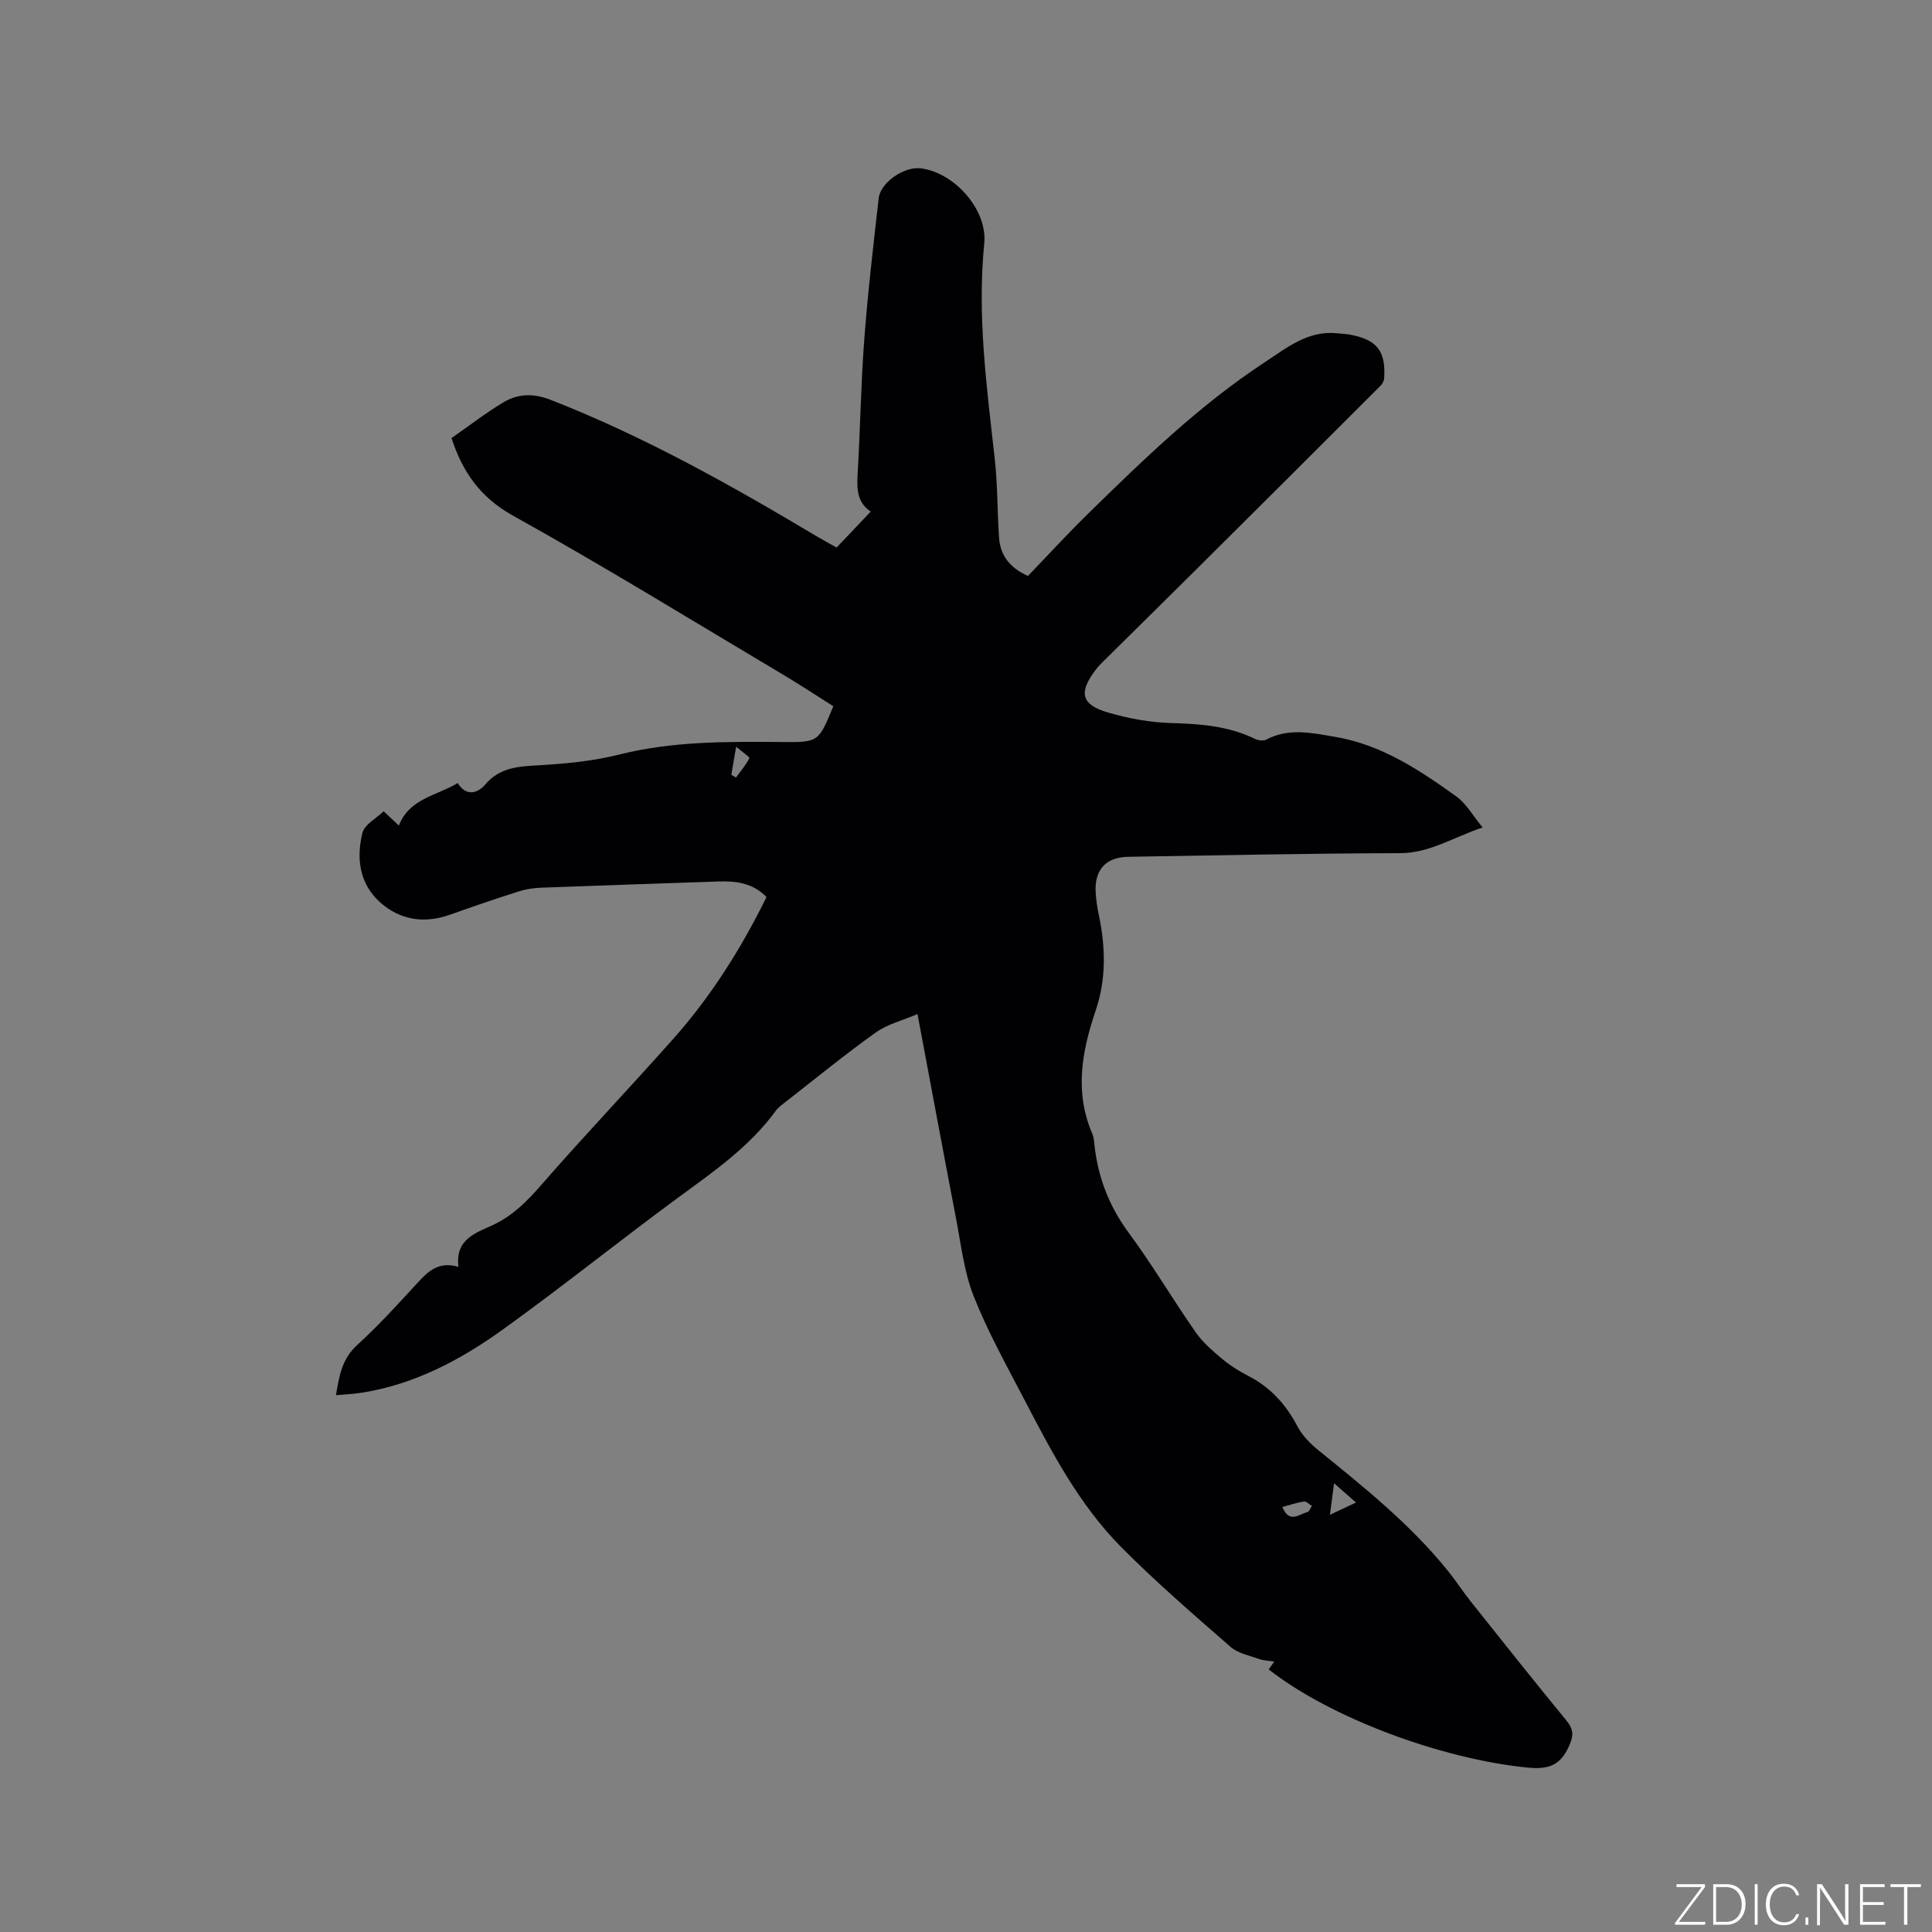<svg enable-background="new 0 0 400 400" viewBox="0 0 400 400" xmlns="http://www.w3.org/2000/svg"><rect x="0" y="0" width="400" height="400" fill="#808080" stroke="none"/><g fill="#fafbfc"><path d="m346.9 398 5.4-7.3h-5.2v-.6h5.9v.6l-5.4 7.2h5.5l-.1.6h-6.2v-.5z"/><path d="m354.7 390.1h2.8c2.3 0 3.9 1.6 3.9 4.1s-1.6 4.3-3.9 4.3h-2.8zm.6 7.8h2c2.2 0 3.3-1.6 3.3-3.6 0-1.8-1-3.6-3.3-3.6h-2z"/><path d="m363.9 390.1v8.4h-.6v-8.4z"/><path d="m372.5 396.3c-.4 1.3-1.4 2.3-3.2 2.3-2.4 0-3.7-1.9-3.7-4.3 0-2.3 1.2-4.3 3.7-4.3 1.8 0 2.9 1 3.2 2.4h-.6c-.4-1.1-1.1-1.8-2.5-1.8-2.1 0-3 1.9-3 3.7s.9 3.7 3 3.7c1.4 0 2.1-.7 2.5-1.7z"/><path d="m373.8 398.5v-1.5h.6v1.5z"/><path d="m376.2 398.5v-8.4h1c1.3 2 4.4 6.7 4.9 7.6-.1-1.2-.1-2.4-.1-3.8v-3.8h.7v8.4h-.9c-1.2-1.9-4.4-6.8-5-7.7.1 1.1 0 2.3 0 3.9v3.9h-.6z"/><path d="m390 394.4h-4.3v3.5h4.7l-.1.6h-5.2v-8.4h5.1v.6h-4.5v3.1h4.3z"/><path d="m394.2 390.7h-2.8v-.6h6.3v.6h-2.8v7.8h-.7z"/></g><path d="m262.67 345.63c.42-.58.7-.98 1.15-1.62-1.19-.19-2.26-.21-3.2-.55-2-.72-4.33-1.16-5.85-2.49-7.66-6.69-15.38-13.36-22.54-20.56-8.84-8.89-14.6-19.98-20.33-30.98-3.62-6.95-7.46-13.84-10.32-21.1-1.99-5.04-2.6-10.65-3.64-16.03-2.66-13.82-5.22-27.67-7.98-42.35-3.07 1.32-6.19 2.07-8.62 3.8-6.3 4.49-12.3 9.4-18.4 14.16-.83.65-1.75 1.28-2.36 2.11-5.41 7.42-12.81 12.52-20.08 17.86-12.2 8.97-24.01 18.47-36.29 27.31-8.8 6.34-18.36 11.43-29.32 13.16-1.65.26-3.33.32-5.33.51.67-4.08 1.27-7.55 4.39-10.39 4.38-3.99 8.39-8.4 12.41-12.78 2.23-2.43 4.4-4.62 8.56-3.4-.72-5.78 3.61-7.01 7.23-8.71 4.03-1.91 6.96-4.86 9.86-8.19 8.98-10.3 18.41-20.2 27.48-30.42 7.77-8.76 13.97-18.61 19.21-29.25-2.8-2.88-6.25-3.35-9.92-3.22-12.28.43-24.56.82-36.83 1.29-1.56.06-3.16.32-4.65.8-4.74 1.51-9.44 3.12-14.13 4.79-5.36 1.9-10.36 1.13-14.51-2.6-4.26-3.84-4.93-9.12-3.61-14.37.43-1.71 2.82-2.94 4.38-4.44 1.24 1.16 1.99 1.87 3.15 2.95 2.19-5.62 7.77-6.14 12.19-8.8 1.67 2.79 4.09 2.19 5.67.33 3.17-3.73 7.18-3.77 11.51-4.03 5.45-.33 10.98-.87 16.25-2.2 11.16-2.8 22.45-2.68 33.79-2.59 7.48.06 7.48.01 10.54-7.41-3.45-2.17-6.88-4.45-10.42-6.55-18.57-11.04-36.97-22.39-55.85-32.88-6.88-3.82-10.5-9.11-12.78-16.09 3.59-2.5 7-5.14 10.67-7.36 3.08-1.86 6.23-1.97 9.92-.53 19.32 7.55 37.3 17.65 55.04 28.24 1.36.81 2.76 1.56 4.1 2.31 2.35-2.47 4.59-4.83 7.07-7.45-2.71-1.75-2.92-4.49-2.73-7.59.56-9.31.68-18.64 1.38-27.93.74-9.81 1.88-19.6 3-29.37.37-3.25 5.27-6.55 8.59-6.18 6.99.78 13.96 8.55 13.26 15.56-1.5 15.03.53 29.82 2.18 44.67.59 5.36.51 10.8.88 16.19.24 3.53 1.98 6.17 5.98 7.99 4.05-4.2 8.12-8.65 12.43-12.87 11.52-11.28 23.1-22.52 36.65-31.41 4.56-2.99 8.95-6.63 15-5.96.84.09 1.7.11 2.53.26 5.64 1.04 7.49 3.34 7.15 9.02-.03.55-.37 1.19-.77 1.59-12.82 12.81-25.65 25.61-38.5 38.38-6.31 6.27-12.66 12.51-18.98 18.77-.53.52-1.05 1.06-1.49 1.65-3.57 4.72-3.02 7.21 2.6 8.85 4.21 1.23 8.68 2.05 13.05 2.17 6.01.17 11.83.59 17.32 3.27.66.32 1.74.48 2.34.16 4.7-2.48 9.45-1.39 14.29-.57 9.61 1.63 17.43 6.86 25.09 12.34 2.04 1.46 3.37 3.93 5.43 6.42-6.16 2.07-10.95 5.3-17.11 5.32-18.76.04-37.52.45-56.28.75-4.66.08-7.03 2.75-6.72 7.48.1 1.58.35 3.17.68 4.72 1.37 6.56 1.5 13.17-.64 19.49-2.9 8.56-4.48 16.97-.74 25.65.29.66.35 1.44.43 2.18.71 6.76 3.02 12.79 7.13 18.35 4.9 6.64 9.11 13.79 13.84 20.57 1.46 2.1 3.51 3.85 5.49 5.52 1.61 1.35 3.44 2.51 5.32 3.47 4.6 2.35 7.84 5.88 10.23 10.44.99 1.89 2.62 3.58 4.3 4.94 9.56 7.75 19.17 15.43 26.94 25.1 1.66 2.06 3.1 4.3 4.75 6.37 6.53 8.2 13.05 16.41 19.7 24.51 1.56 1.9 1.56 3.2.49 5.51-1.85 4.02-4.46 4.66-8.5 4.27-17.84-1.76-40.86-10.31-53.6-20.33zm13.53-38.54c-.31 2.4-.55 4.23-.85 6.53 2.05-.96 3.51-1.65 5.4-2.54-1.55-1.36-2.83-2.48-4.55-3.99zm-124.79-146.69c.32.2.64.39.96.59.97-1.32 2.04-2.59 2.78-4.03.1-.2-1.43-1.25-2.74-2.36-.45 2.6-.72 4.2-1 5.8zm114.08 151.61c1.48 3.53 3.48 1.46 5.18 1.06.39-.09.63-.84.94-1.29-.54-.32-1.13-.97-1.62-.91-1.43.21-2.82.69-4.5 1.14z" fill="#010104"/></svg>